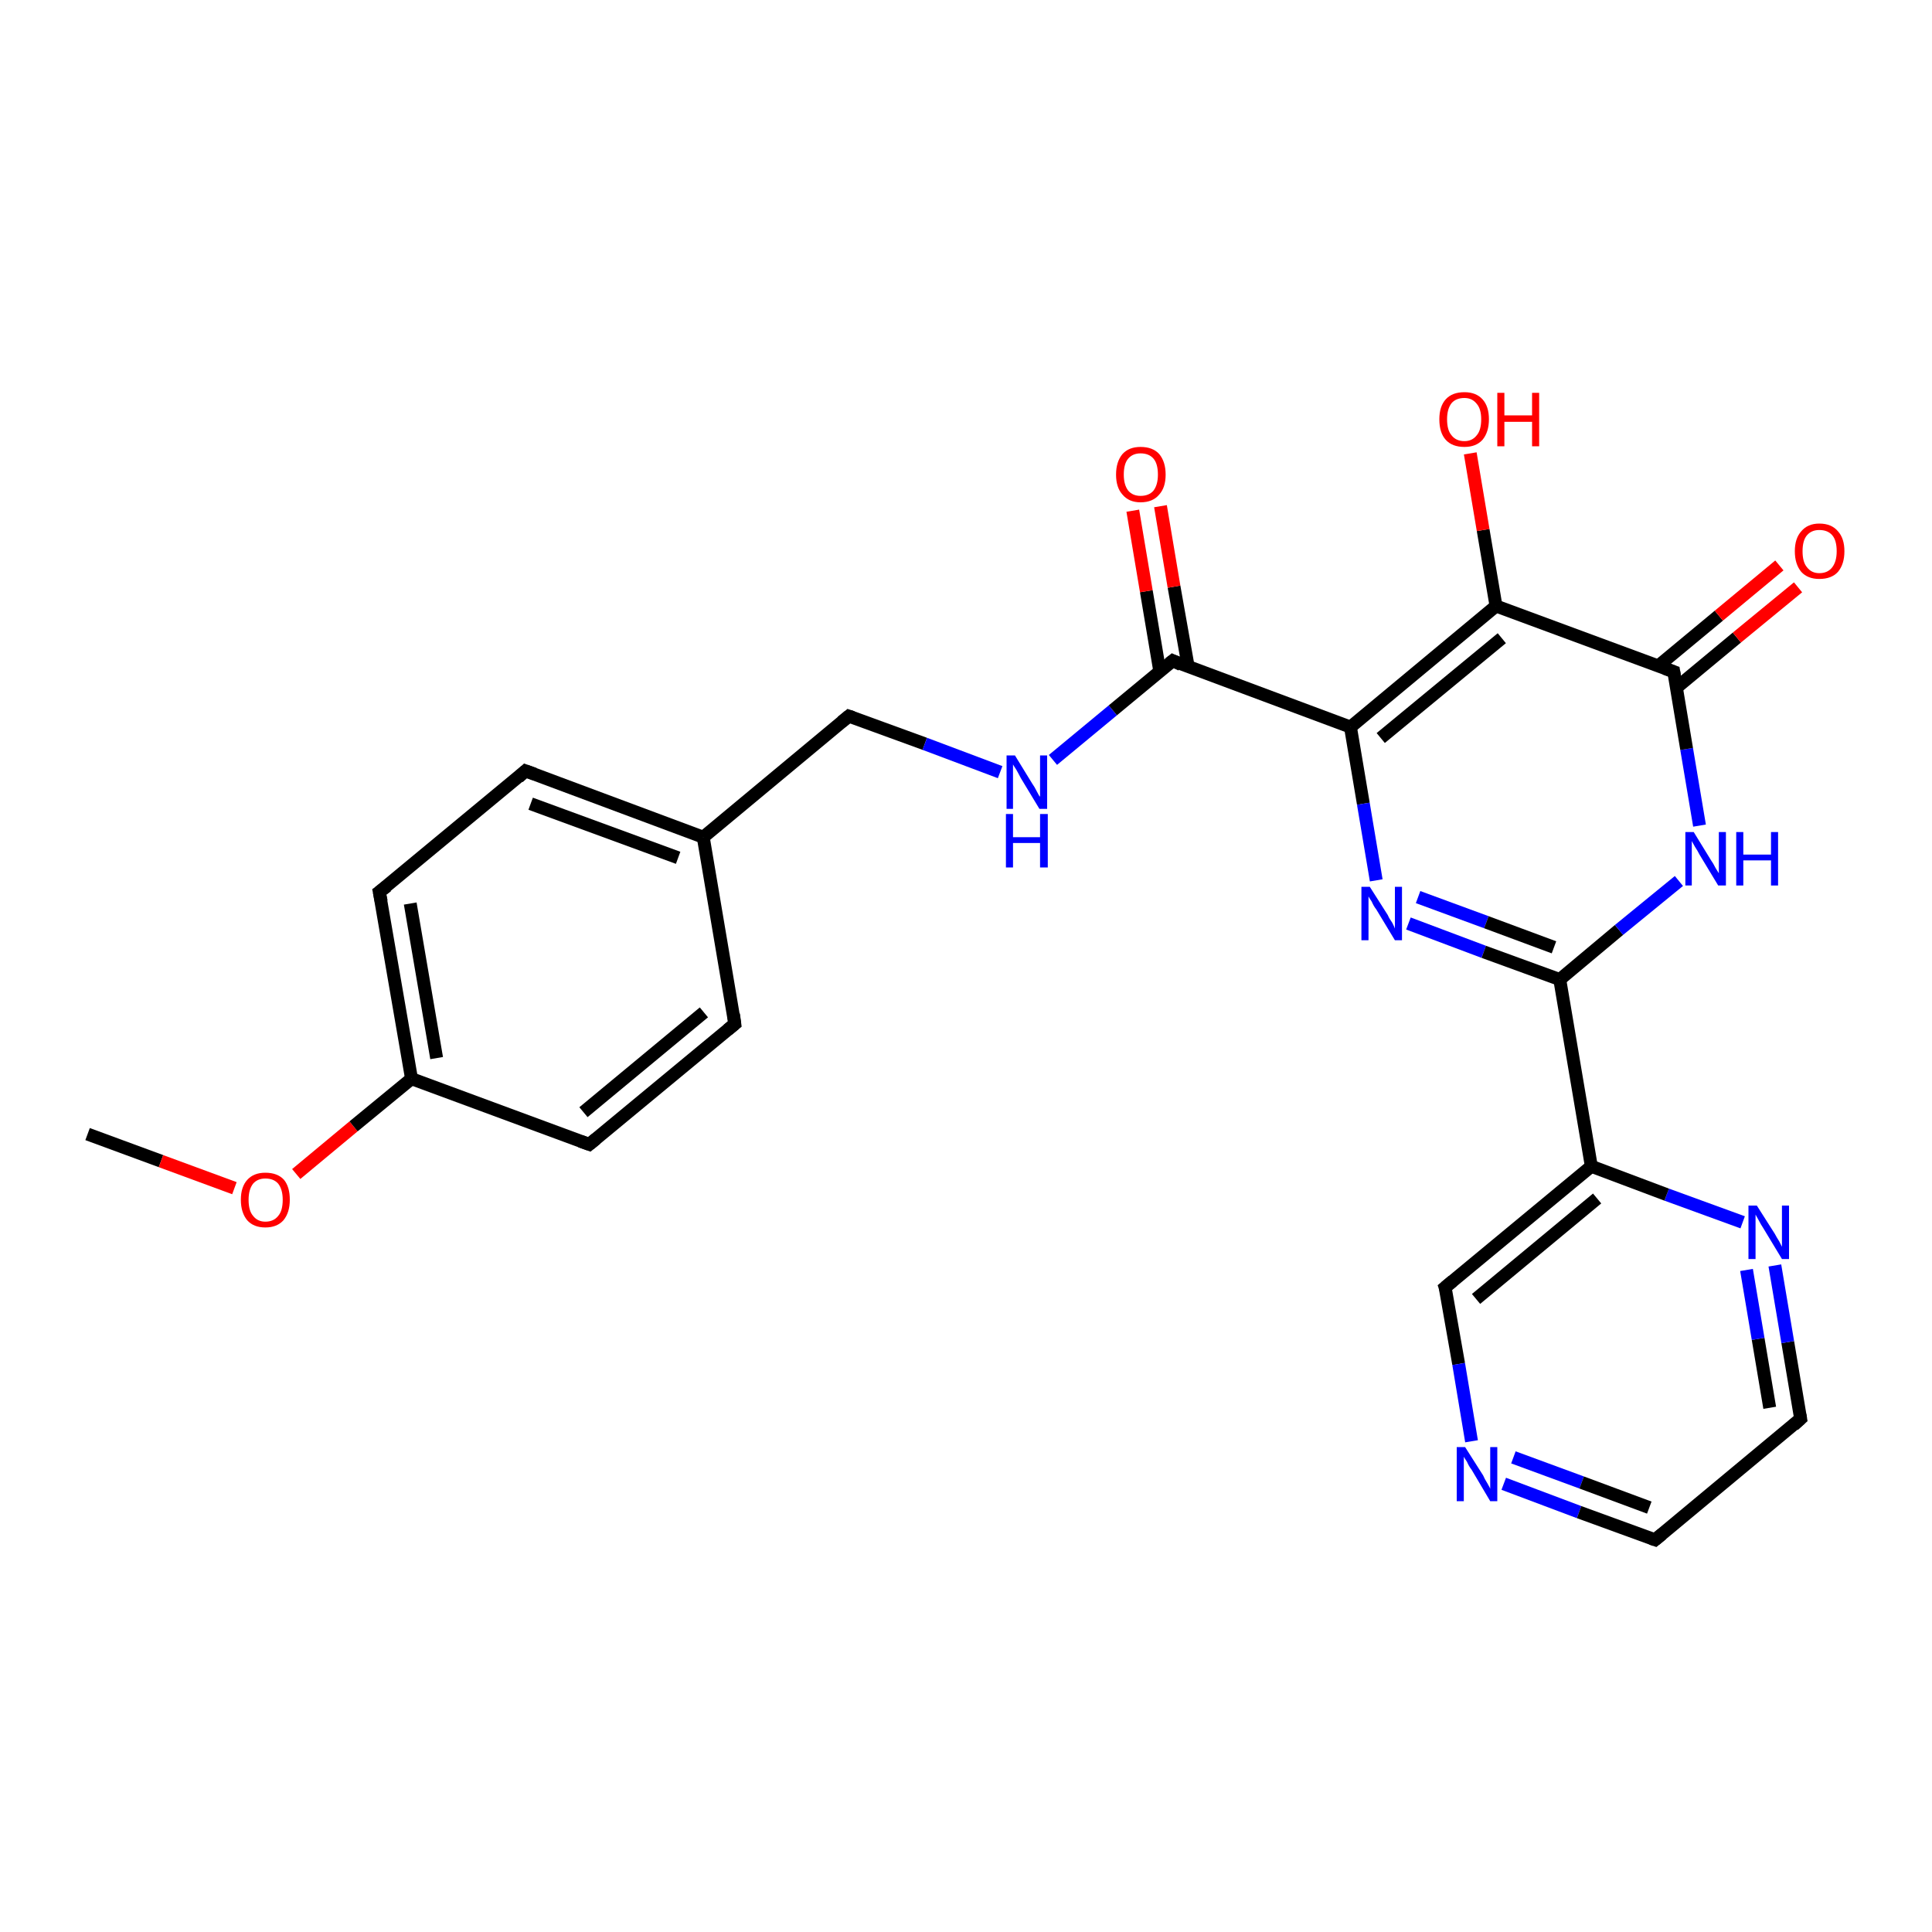 <?xml version='1.0' encoding='iso-8859-1'?>
<svg version='1.1' baseProfile='full'
              xmlns='http://www.w3.org/2000/svg'
                      xmlns:rdkit='http://www.rdkit.org/xml'
                      xmlns:xlink='http://www.w3.org/1999/xlink'
                  xml:space='preserve'
width='300px' height='300px' viewBox='0 0 300 300'>
<!-- END OF HEADER -->
<rect style='opacity:1.0;fill:#FFFFFF;stroke:none' width='300.0' height='300.0' x='0.0' y='0.0'> </rect>
<path class='bond-0 atom-0 atom-1' d='M 13.6,176.1 L 25.0,180.3' style='fill:none;fill-rule:evenodd;stroke:#000000;stroke-width:2.0px;stroke-linecap:butt;stroke-linejoin:miter;stroke-opacity:1' />
<path class='bond-0 atom-0 atom-1' d='M 25.0,180.3 L 36.4,184.5' style='fill:none;fill-rule:evenodd;stroke:#FF0000;stroke-width:2.0px;stroke-linecap:butt;stroke-linejoin:miter;stroke-opacity:1' />
<path class='bond-1 atom-1 atom-2' d='M 46.0,182.3 L 54.9,174.9' style='fill:none;fill-rule:evenodd;stroke:#FF0000;stroke-width:2.0px;stroke-linecap:butt;stroke-linejoin:miter;stroke-opacity:1' />
<path class='bond-1 atom-1 atom-2' d='M 54.9,174.9 L 63.9,167.5' style='fill:none;fill-rule:evenodd;stroke:#000000;stroke-width:2.0px;stroke-linecap:butt;stroke-linejoin:miter;stroke-opacity:1' />
<path class='bond-2 atom-2 atom-3' d='M 63.9,167.5 L 58.9,138.5' style='fill:none;fill-rule:evenodd;stroke:#000000;stroke-width:2.0px;stroke-linecap:butt;stroke-linejoin:miter;stroke-opacity:1' />
<path class='bond-2 atom-2 atom-3' d='M 67.8,164.3 L 63.7,140.3' style='fill:none;fill-rule:evenodd;stroke:#000000;stroke-width:2.0px;stroke-linecap:butt;stroke-linejoin:miter;stroke-opacity:1' />
<path class='bond-3 atom-3 atom-4' d='M 58.9,138.5 L 81.6,119.7' style='fill:none;fill-rule:evenodd;stroke:#000000;stroke-width:2.0px;stroke-linecap:butt;stroke-linejoin:miter;stroke-opacity:1' />
<path class='bond-4 atom-4 atom-5' d='M 81.6,119.7 L 109.2,130.0' style='fill:none;fill-rule:evenodd;stroke:#000000;stroke-width:2.0px;stroke-linecap:butt;stroke-linejoin:miter;stroke-opacity:1' />
<path class='bond-4 atom-4 atom-5' d='M 82.4,124.8 L 105.3,133.2' style='fill:none;fill-rule:evenodd;stroke:#000000;stroke-width:2.0px;stroke-linecap:butt;stroke-linejoin:miter;stroke-opacity:1' />
<path class='bond-5 atom-5 atom-6' d='M 109.2,130.0 L 131.8,111.2' style='fill:none;fill-rule:evenodd;stroke:#000000;stroke-width:2.0px;stroke-linecap:butt;stroke-linejoin:miter;stroke-opacity:1' />
<path class='bond-6 atom-6 atom-7' d='M 131.8,111.2 L 143.6,115.5' style='fill:none;fill-rule:evenodd;stroke:#000000;stroke-width:2.0px;stroke-linecap:butt;stroke-linejoin:miter;stroke-opacity:1' />
<path class='bond-6 atom-6 atom-7' d='M 143.6,115.5 L 155.3,119.9' style='fill:none;fill-rule:evenodd;stroke:#0000FF;stroke-width:2.0px;stroke-linecap:butt;stroke-linejoin:miter;stroke-opacity:1' />
<path class='bond-7 atom-7 atom-8' d='M 163.5,118.0 L 172.8,110.3' style='fill:none;fill-rule:evenodd;stroke:#0000FF;stroke-width:2.0px;stroke-linecap:butt;stroke-linejoin:miter;stroke-opacity:1' />
<path class='bond-7 atom-7 atom-8' d='M 172.8,110.3 L 182.1,102.6' style='fill:none;fill-rule:evenodd;stroke:#000000;stroke-width:2.0px;stroke-linecap:butt;stroke-linejoin:miter;stroke-opacity:1' />
<path class='bond-8 atom-8 atom-9' d='M 184.5,103.5 L 182.3,91.1' style='fill:none;fill-rule:evenodd;stroke:#000000;stroke-width:2.0px;stroke-linecap:butt;stroke-linejoin:miter;stroke-opacity:1' />
<path class='bond-8 atom-8 atom-9' d='M 182.3,91.1 L 180.2,78.6' style='fill:none;fill-rule:evenodd;stroke:#FF0000;stroke-width:2.0px;stroke-linecap:butt;stroke-linejoin:miter;stroke-opacity:1' />
<path class='bond-8 atom-8 atom-9' d='M 180.1,104.3 L 178.0,91.8' style='fill:none;fill-rule:evenodd;stroke:#000000;stroke-width:2.0px;stroke-linecap:butt;stroke-linejoin:miter;stroke-opacity:1' />
<path class='bond-8 atom-8 atom-9' d='M 178.0,91.8 L 175.9,79.3' style='fill:none;fill-rule:evenodd;stroke:#FF0000;stroke-width:2.0px;stroke-linecap:butt;stroke-linejoin:miter;stroke-opacity:1' />
<path class='bond-9 atom-8 atom-10' d='M 182.1,102.6 L 209.7,112.9' style='fill:none;fill-rule:evenodd;stroke:#000000;stroke-width:2.0px;stroke-linecap:butt;stroke-linejoin:miter;stroke-opacity:1' />
<path class='bond-10 atom-10 atom-11' d='M 209.7,112.9 L 211.7,124.8' style='fill:none;fill-rule:evenodd;stroke:#000000;stroke-width:2.0px;stroke-linecap:butt;stroke-linejoin:miter;stroke-opacity:1' />
<path class='bond-10 atom-10 atom-11' d='M 211.7,124.8 L 213.7,136.7' style='fill:none;fill-rule:evenodd;stroke:#0000FF;stroke-width:2.0px;stroke-linecap:butt;stroke-linejoin:miter;stroke-opacity:1' />
<path class='bond-11 atom-11 atom-12' d='M 218.7,143.4 L 230.4,147.8' style='fill:none;fill-rule:evenodd;stroke:#0000FF;stroke-width:2.0px;stroke-linecap:butt;stroke-linejoin:miter;stroke-opacity:1' />
<path class='bond-11 atom-11 atom-12' d='M 230.4,147.8 L 242.2,152.1' style='fill:none;fill-rule:evenodd;stroke:#000000;stroke-width:2.0px;stroke-linecap:butt;stroke-linejoin:miter;stroke-opacity:1' />
<path class='bond-11 atom-11 atom-12' d='M 220.2,139.3 L 230.8,143.2' style='fill:none;fill-rule:evenodd;stroke:#0000FF;stroke-width:2.0px;stroke-linecap:butt;stroke-linejoin:miter;stroke-opacity:1' />
<path class='bond-11 atom-11 atom-12' d='M 230.8,143.2 L 241.3,147.1' style='fill:none;fill-rule:evenodd;stroke:#000000;stroke-width:2.0px;stroke-linecap:butt;stroke-linejoin:miter;stroke-opacity:1' />
<path class='bond-12 atom-12 atom-13' d='M 242.2,152.1 L 251.4,144.4' style='fill:none;fill-rule:evenodd;stroke:#000000;stroke-width:2.0px;stroke-linecap:butt;stroke-linejoin:miter;stroke-opacity:1' />
<path class='bond-12 atom-12 atom-13' d='M 251.4,144.4 L 260.7,136.8' style='fill:none;fill-rule:evenodd;stroke:#0000FF;stroke-width:2.0px;stroke-linecap:butt;stroke-linejoin:miter;stroke-opacity:1' />
<path class='bond-13 atom-13 atom-14' d='M 263.9,128.2 L 261.9,116.3' style='fill:none;fill-rule:evenodd;stroke:#0000FF;stroke-width:2.0px;stroke-linecap:butt;stroke-linejoin:miter;stroke-opacity:1' />
<path class='bond-13 atom-13 atom-14' d='M 261.9,116.3 L 259.9,104.3' style='fill:none;fill-rule:evenodd;stroke:#000000;stroke-width:2.0px;stroke-linecap:butt;stroke-linejoin:miter;stroke-opacity:1' />
<path class='bond-14 atom-14 atom-15' d='M 260.3,106.8 L 269.7,99.0' style='fill:none;fill-rule:evenodd;stroke:#000000;stroke-width:2.0px;stroke-linecap:butt;stroke-linejoin:miter;stroke-opacity:1' />
<path class='bond-14 atom-14 atom-15' d='M 269.7,99.0 L 279.2,91.2' style='fill:none;fill-rule:evenodd;stroke:#FF0000;stroke-width:2.0px;stroke-linecap:butt;stroke-linejoin:miter;stroke-opacity:1' />
<path class='bond-14 atom-14 atom-15' d='M 257.5,103.4 L 266.9,95.6' style='fill:none;fill-rule:evenodd;stroke:#000000;stroke-width:2.0px;stroke-linecap:butt;stroke-linejoin:miter;stroke-opacity:1' />
<path class='bond-14 atom-14 atom-15' d='M 266.9,95.6 L 276.3,87.8' style='fill:none;fill-rule:evenodd;stroke:#FF0000;stroke-width:2.0px;stroke-linecap:butt;stroke-linejoin:miter;stroke-opacity:1' />
<path class='bond-15 atom-14 atom-16' d='M 259.9,104.3 L 232.3,94.1' style='fill:none;fill-rule:evenodd;stroke:#000000;stroke-width:2.0px;stroke-linecap:butt;stroke-linejoin:miter;stroke-opacity:1' />
<path class='bond-16 atom-16 atom-17' d='M 232.3,94.1 L 230.3,82.3' style='fill:none;fill-rule:evenodd;stroke:#000000;stroke-width:2.0px;stroke-linecap:butt;stroke-linejoin:miter;stroke-opacity:1' />
<path class='bond-16 atom-16 atom-17' d='M 230.3,82.3 L 228.3,70.4' style='fill:none;fill-rule:evenodd;stroke:#FF0000;stroke-width:2.0px;stroke-linecap:butt;stroke-linejoin:miter;stroke-opacity:1' />
<path class='bond-17 atom-12 atom-18' d='M 242.2,152.1 L 247.1,181.1' style='fill:none;fill-rule:evenodd;stroke:#000000;stroke-width:2.0px;stroke-linecap:butt;stroke-linejoin:miter;stroke-opacity:1' />
<path class='bond-18 atom-18 atom-19' d='M 247.1,181.1 L 224.4,199.9' style='fill:none;fill-rule:evenodd;stroke:#000000;stroke-width:2.0px;stroke-linecap:butt;stroke-linejoin:miter;stroke-opacity:1' />
<path class='bond-18 atom-18 atom-19' d='M 248.0,186.1 L 229.2,201.7' style='fill:none;fill-rule:evenodd;stroke:#000000;stroke-width:2.0px;stroke-linecap:butt;stroke-linejoin:miter;stroke-opacity:1' />
<path class='bond-19 atom-19 atom-20' d='M 224.4,199.9 L 226.5,211.8' style='fill:none;fill-rule:evenodd;stroke:#000000;stroke-width:2.0px;stroke-linecap:butt;stroke-linejoin:miter;stroke-opacity:1' />
<path class='bond-19 atom-19 atom-20' d='M 226.5,211.8 L 228.5,223.8' style='fill:none;fill-rule:evenodd;stroke:#0000FF;stroke-width:2.0px;stroke-linecap:butt;stroke-linejoin:miter;stroke-opacity:1' />
<path class='bond-20 atom-20 atom-21' d='M 233.5,230.4 L 245.2,234.8' style='fill:none;fill-rule:evenodd;stroke:#0000FF;stroke-width:2.0px;stroke-linecap:butt;stroke-linejoin:miter;stroke-opacity:1' />
<path class='bond-20 atom-20 atom-21' d='M 245.2,234.8 L 257.0,239.1' style='fill:none;fill-rule:evenodd;stroke:#000000;stroke-width:2.0px;stroke-linecap:butt;stroke-linejoin:miter;stroke-opacity:1' />
<path class='bond-20 atom-20 atom-21' d='M 235.0,226.3 L 245.6,230.2' style='fill:none;fill-rule:evenodd;stroke:#0000FF;stroke-width:2.0px;stroke-linecap:butt;stroke-linejoin:miter;stroke-opacity:1' />
<path class='bond-20 atom-20 atom-21' d='M 245.6,230.2 L 256.1,234.1' style='fill:none;fill-rule:evenodd;stroke:#000000;stroke-width:2.0px;stroke-linecap:butt;stroke-linejoin:miter;stroke-opacity:1' />
<path class='bond-21 atom-21 atom-22' d='M 257.0,239.1 L 279.6,220.3' style='fill:none;fill-rule:evenodd;stroke:#000000;stroke-width:2.0px;stroke-linecap:butt;stroke-linejoin:miter;stroke-opacity:1' />
<path class='bond-22 atom-22 atom-23' d='M 279.6,220.3 L 277.6,208.4' style='fill:none;fill-rule:evenodd;stroke:#000000;stroke-width:2.0px;stroke-linecap:butt;stroke-linejoin:miter;stroke-opacity:1' />
<path class='bond-22 atom-22 atom-23' d='M 277.6,208.4 L 275.6,196.5' style='fill:none;fill-rule:evenodd;stroke:#0000FF;stroke-width:2.0px;stroke-linecap:butt;stroke-linejoin:miter;stroke-opacity:1' />
<path class='bond-22 atom-22 atom-23' d='M 274.8,218.6 L 273.0,207.9' style='fill:none;fill-rule:evenodd;stroke:#000000;stroke-width:2.0px;stroke-linecap:butt;stroke-linejoin:miter;stroke-opacity:1' />
<path class='bond-22 atom-22 atom-23' d='M 273.0,207.9 L 271.2,197.2' style='fill:none;fill-rule:evenodd;stroke:#0000FF;stroke-width:2.0px;stroke-linecap:butt;stroke-linejoin:miter;stroke-opacity:1' />
<path class='bond-23 atom-5 atom-24' d='M 109.2,130.0 L 114.1,159.0' style='fill:none;fill-rule:evenodd;stroke:#000000;stroke-width:2.0px;stroke-linecap:butt;stroke-linejoin:miter;stroke-opacity:1' />
<path class='bond-24 atom-24 atom-25' d='M 114.1,159.0 L 91.5,177.7' style='fill:none;fill-rule:evenodd;stroke:#000000;stroke-width:2.0px;stroke-linecap:butt;stroke-linejoin:miter;stroke-opacity:1' />
<path class='bond-24 atom-24 atom-25' d='M 109.3,157.2 L 90.6,172.7' style='fill:none;fill-rule:evenodd;stroke:#000000;stroke-width:2.0px;stroke-linecap:butt;stroke-linejoin:miter;stroke-opacity:1' />
<path class='bond-25 atom-25 atom-2' d='M 91.5,177.7 L 63.9,167.5' style='fill:none;fill-rule:evenodd;stroke:#000000;stroke-width:2.0px;stroke-linecap:butt;stroke-linejoin:miter;stroke-opacity:1' />
<path class='bond-26 atom-16 atom-10' d='M 232.3,94.1 L 209.7,112.9' style='fill:none;fill-rule:evenodd;stroke:#000000;stroke-width:2.0px;stroke-linecap:butt;stroke-linejoin:miter;stroke-opacity:1' />
<path class='bond-26 atom-16 atom-10' d='M 233.2,99.1 L 214.4,114.6' style='fill:none;fill-rule:evenodd;stroke:#000000;stroke-width:2.0px;stroke-linecap:butt;stroke-linejoin:miter;stroke-opacity:1' />
<path class='bond-27 atom-23 atom-18' d='M 270.6,189.8 L 258.8,185.5' style='fill:none;fill-rule:evenodd;stroke:#0000FF;stroke-width:2.0px;stroke-linecap:butt;stroke-linejoin:miter;stroke-opacity:1' />
<path class='bond-27 atom-23 atom-18' d='M 258.8,185.5 L 247.1,181.1' style='fill:none;fill-rule:evenodd;stroke:#000000;stroke-width:2.0px;stroke-linecap:butt;stroke-linejoin:miter;stroke-opacity:1' />
<path d='M 59.2,140.0 L 58.9,138.5 L 60.1,137.6' style='fill:none;stroke:#000000;stroke-width:2.0px;stroke-linecap:butt;stroke-linejoin:miter;stroke-opacity:1;' />
<path d='M 80.5,120.7 L 81.6,119.7 L 83.0,120.2' style='fill:none;stroke:#000000;stroke-width:2.0px;stroke-linecap:butt;stroke-linejoin:miter;stroke-opacity:1;' />
<path d='M 130.7,112.1 L 131.8,111.2 L 132.4,111.4' style='fill:none;stroke:#000000;stroke-width:2.0px;stroke-linecap:butt;stroke-linejoin:miter;stroke-opacity:1;' />
<path d='M 181.6,103.0 L 182.1,102.6 L 183.4,103.2' style='fill:none;stroke:#000000;stroke-width:2.0px;stroke-linecap:butt;stroke-linejoin:miter;stroke-opacity:1;' />
<path d='M 260.0,104.9 L 259.9,104.3 L 258.5,103.8' style='fill:none;stroke:#000000;stroke-width:2.0px;stroke-linecap:butt;stroke-linejoin:miter;stroke-opacity:1;' />
<path d='M 225.6,198.9 L 224.4,199.9 L 224.6,200.5' style='fill:none;stroke:#000000;stroke-width:2.0px;stroke-linecap:butt;stroke-linejoin:miter;stroke-opacity:1;' />
<path d='M 256.4,238.9 L 257.0,239.1 L 258.1,238.2' style='fill:none;stroke:#000000;stroke-width:2.0px;stroke-linecap:butt;stroke-linejoin:miter;stroke-opacity:1;' />
<path d='M 278.5,221.3 L 279.6,220.3 L 279.5,219.7' style='fill:none;stroke:#000000;stroke-width:2.0px;stroke-linecap:butt;stroke-linejoin:miter;stroke-opacity:1;' />
<path d='M 113.9,157.5 L 114.1,159.0 L 113.0,159.9' style='fill:none;stroke:#000000;stroke-width:2.0px;stroke-linecap:butt;stroke-linejoin:miter;stroke-opacity:1;' />
<path d='M 92.6,176.8 L 91.5,177.7 L 90.1,177.2' style='fill:none;stroke:#000000;stroke-width:2.0px;stroke-linecap:butt;stroke-linejoin:miter;stroke-opacity:1;' />
<path class='atom-1' d='M 37.4 186.3
Q 37.4 184.3, 38.4 183.2
Q 39.4 182.1, 41.2 182.1
Q 43.1 182.1, 44.1 183.2
Q 45.0 184.3, 45.0 186.3
Q 45.0 188.3, 44.0 189.5
Q 43.0 190.6, 41.2 190.6
Q 39.4 190.6, 38.4 189.5
Q 37.4 188.3, 37.4 186.3
M 41.2 189.7
Q 42.5 189.7, 43.2 188.8
Q 43.9 188.0, 43.9 186.3
Q 43.9 184.7, 43.2 183.8
Q 42.5 183.0, 41.2 183.0
Q 40.0 183.0, 39.3 183.8
Q 38.6 184.7, 38.6 186.3
Q 38.6 188.0, 39.3 188.8
Q 40.0 189.7, 41.2 189.7
' fill='#FF0000'/>
<path class='atom-7' d='M 157.6 117.3
L 160.3 121.7
Q 160.6 122.1, 161.0 122.9
Q 161.4 123.7, 161.5 123.7
L 161.5 117.3
L 162.6 117.3
L 162.6 125.6
L 161.4 125.6
L 158.5 120.8
Q 158.2 120.2, 157.8 119.5
Q 157.4 118.9, 157.3 118.7
L 157.3 125.6
L 156.3 125.6
L 156.3 117.3
L 157.6 117.3
' fill='#0000FF'/>
<path class='atom-7' d='M 156.2 126.4
L 157.3 126.4
L 157.3 130.0
L 161.5 130.0
L 161.5 126.4
L 162.7 126.4
L 162.7 134.7
L 161.5 134.7
L 161.5 130.9
L 157.3 130.9
L 157.3 134.7
L 156.2 134.7
L 156.2 126.4
' fill='#0000FF'/>
<path class='atom-9' d='M 173.3 73.7
Q 173.3 71.7, 174.3 70.5
Q 175.3 69.4, 177.1 69.4
Q 179.0 69.4, 180.0 70.5
Q 181.0 71.7, 181.0 73.7
Q 181.0 75.7, 180.0 76.8
Q 179.0 78.0, 177.1 78.0
Q 175.3 78.0, 174.3 76.8
Q 173.3 75.7, 173.3 73.7
M 177.1 77.0
Q 178.4 77.0, 179.1 76.2
Q 179.8 75.3, 179.8 73.7
Q 179.8 72.0, 179.1 71.2
Q 178.4 70.4, 177.1 70.4
Q 175.9 70.4, 175.2 71.2
Q 174.5 72.0, 174.5 73.7
Q 174.5 75.3, 175.2 76.2
Q 175.9 77.0, 177.1 77.0
' fill='#FF0000'/>
<path class='atom-11' d='M 212.7 137.7
L 215.5 142.1
Q 215.7 142.6, 216.2 143.3
Q 216.6 144.1, 216.6 144.2
L 216.6 137.7
L 217.7 137.7
L 217.7 146.0
L 216.6 146.0
L 213.7 141.2
Q 213.3 140.7, 213.0 140.0
Q 212.6 139.4, 212.5 139.2
L 212.5 146.0
L 211.4 146.0
L 211.4 137.7
L 212.7 137.7
' fill='#0000FF'/>
<path class='atom-13' d='M 263.0 129.2
L 265.7 133.6
Q 266.0 134.0, 266.4 134.8
Q 266.9 135.6, 266.9 135.6
L 266.9 129.2
L 268.0 129.2
L 268.0 137.5
L 266.8 137.5
L 263.9 132.7
Q 263.6 132.1, 263.2 131.5
Q 262.8 130.8, 262.7 130.6
L 262.7 137.5
L 261.7 137.5
L 261.7 129.2
L 263.0 129.2
' fill='#0000FF'/>
<path class='atom-13' d='M 269.6 129.2
L 270.7 129.2
L 270.7 132.7
L 275.0 132.7
L 275.0 129.2
L 276.1 129.2
L 276.1 137.5
L 275.0 137.5
L 275.0 133.6
L 270.7 133.6
L 270.7 137.5
L 269.6 137.5
L 269.6 129.2
' fill='#0000FF'/>
<path class='atom-15' d='M 278.7 85.6
Q 278.7 83.6, 279.7 82.5
Q 280.7 81.3, 282.5 81.3
Q 284.4 81.3, 285.4 82.5
Q 286.4 83.6, 286.4 85.6
Q 286.4 87.6, 285.4 88.8
Q 284.4 89.9, 282.5 89.9
Q 280.7 89.9, 279.7 88.8
Q 278.7 87.6, 278.7 85.6
M 282.5 89.0
Q 283.8 89.0, 284.5 88.1
Q 285.2 87.2, 285.2 85.6
Q 285.2 83.9, 284.5 83.1
Q 283.8 82.3, 282.5 82.3
Q 281.3 82.3, 280.6 83.1
Q 279.9 83.9, 279.9 85.6
Q 279.9 87.3, 280.6 88.1
Q 281.3 89.0, 282.5 89.0
' fill='#FF0000'/>
<path class='atom-17' d='M 223.5 65.1
Q 223.5 63.1, 224.5 62.0
Q 225.5 60.9, 227.4 60.9
Q 229.2 60.9, 230.2 62.0
Q 231.2 63.1, 231.2 65.1
Q 231.2 67.1, 230.2 68.3
Q 229.2 69.4, 227.4 69.4
Q 225.5 69.4, 224.5 68.3
Q 223.5 67.2, 223.5 65.1
M 227.4 68.5
Q 228.6 68.5, 229.3 67.6
Q 230.0 66.8, 230.0 65.1
Q 230.0 63.5, 229.3 62.7
Q 228.6 61.8, 227.4 61.8
Q 226.1 61.8, 225.4 62.6
Q 224.7 63.5, 224.7 65.1
Q 224.7 66.8, 225.4 67.6
Q 226.1 68.5, 227.4 68.5
' fill='#FF0000'/>
<path class='atom-17' d='M 232.5 61.0
L 233.6 61.0
L 233.6 64.5
L 237.9 64.5
L 237.9 61.0
L 239.0 61.0
L 239.0 69.3
L 237.9 69.3
L 237.9 65.5
L 233.6 65.5
L 233.6 69.3
L 232.5 69.3
L 232.5 61.0
' fill='#FF0000'/>
<path class='atom-20' d='M 227.5 224.7
L 230.3 229.1
Q 230.5 229.6, 231.0 230.4
Q 231.4 231.1, 231.4 231.2
L 231.4 224.7
L 232.5 224.7
L 232.5 233.1
L 231.4 233.1
L 228.5 228.2
Q 228.1 227.7, 227.8 227.0
Q 227.4 226.4, 227.3 226.2
L 227.3 233.1
L 226.2 233.1
L 226.2 224.7
L 227.5 224.7
' fill='#0000FF'/>
<path class='atom-23' d='M 272.8 187.2
L 275.6 191.6
Q 275.8 192.0, 276.3 192.8
Q 276.7 193.6, 276.7 193.6
L 276.7 187.2
L 277.8 187.2
L 277.8 195.5
L 276.7 195.5
L 273.8 190.7
Q 273.4 190.1, 273.1 189.5
Q 272.7 188.8, 272.6 188.6
L 272.6 195.5
L 271.5 195.5
L 271.5 187.2
L 272.8 187.2
' fill='#0000FF'/>
</svg>
